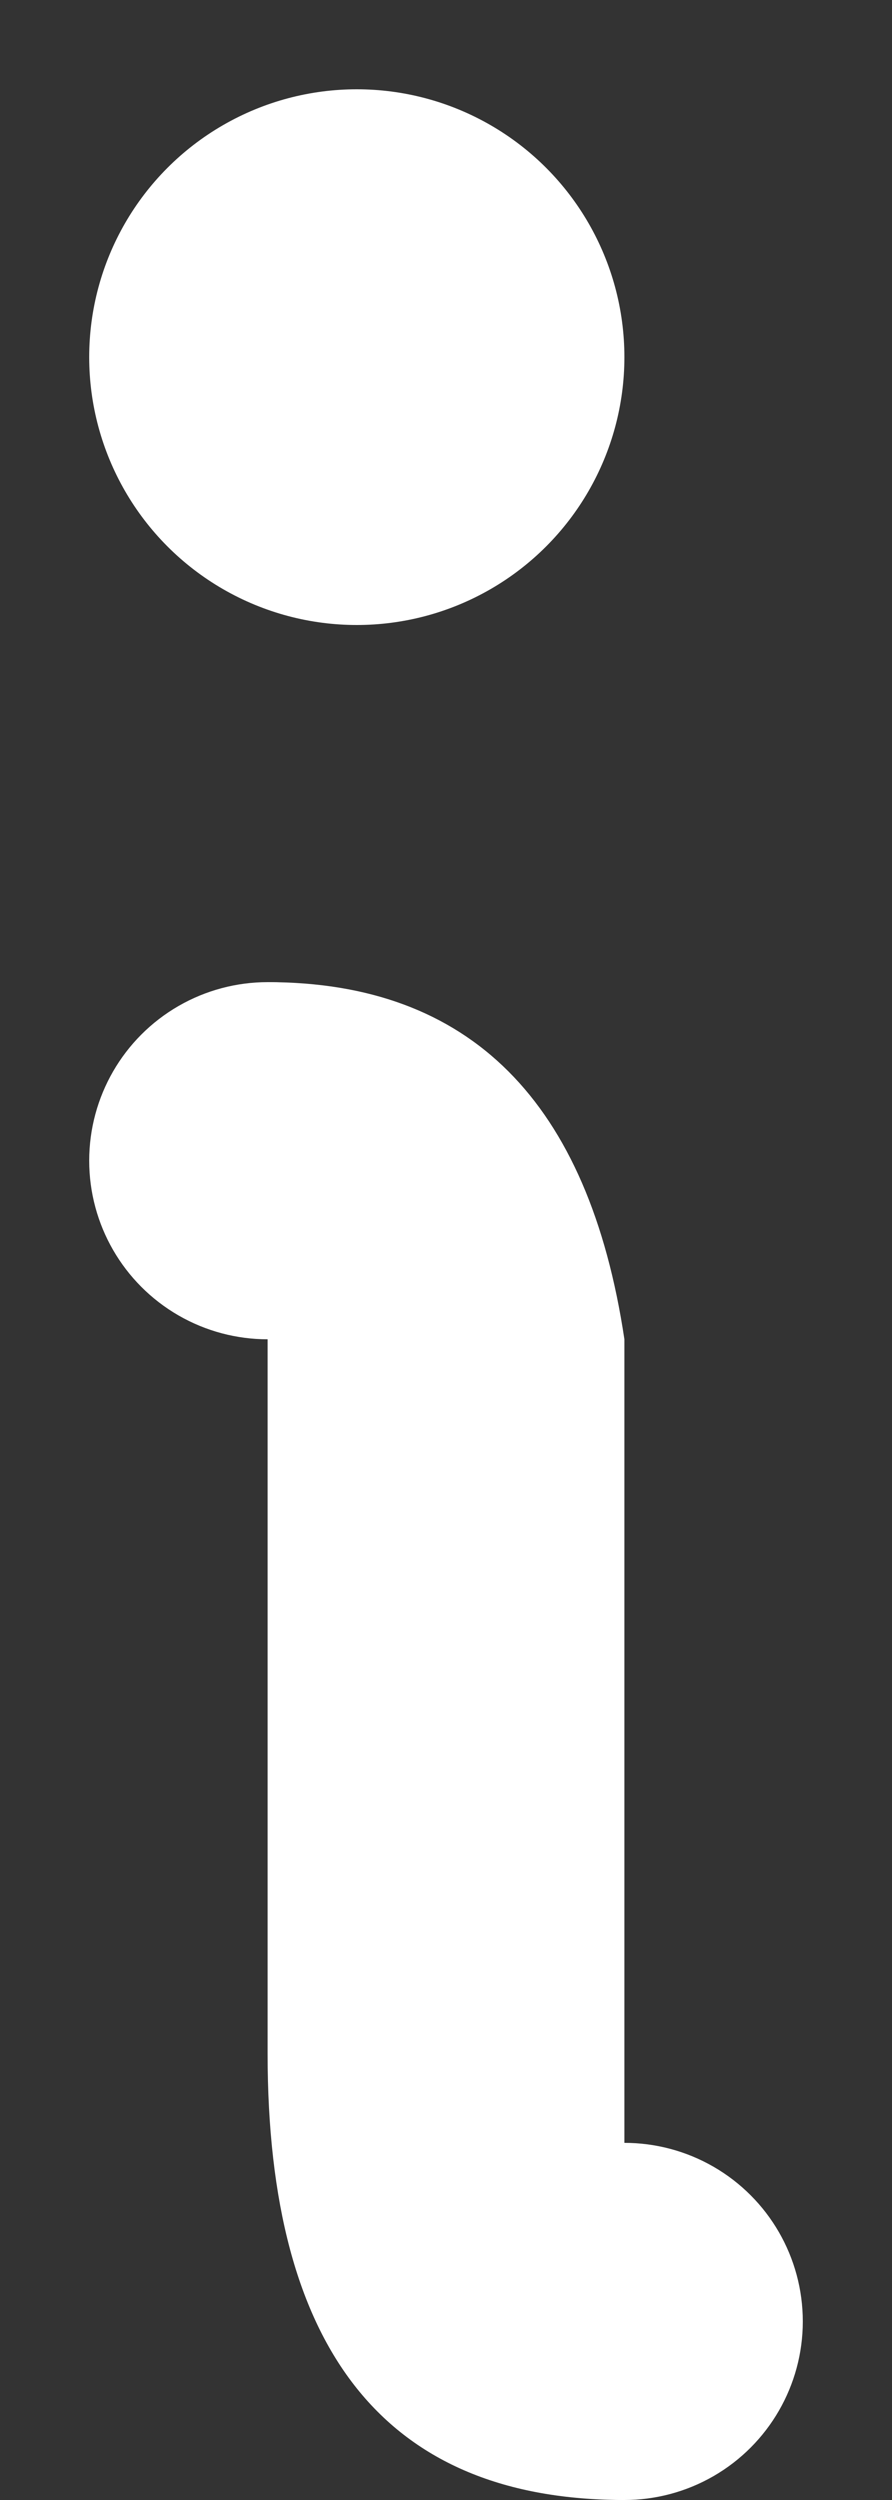     <svg viewBox="0 0 5 14"  xmlns="http://www.w3.org/2000/svg">
        <rect x="0" y="0" width="5" height="14" fill="#333333" stroke="none"/>
        <g>
            <circle fill="#fff" r="1.5" cx="2" cy="2" />
            <circle fill="#fff" r="1" cx="1.5" cy="6.5" />
            <circle fill="#fff" r="1" cx="3.5" cy="13" />
            <path fill="#fff" d="M1.5 5.5 L1.5 11.5 Q1.5 14 3.5 14 L3.5 7.5 Q3.2 5.5 1.5 5.5z" />
        </g>
    </svg>